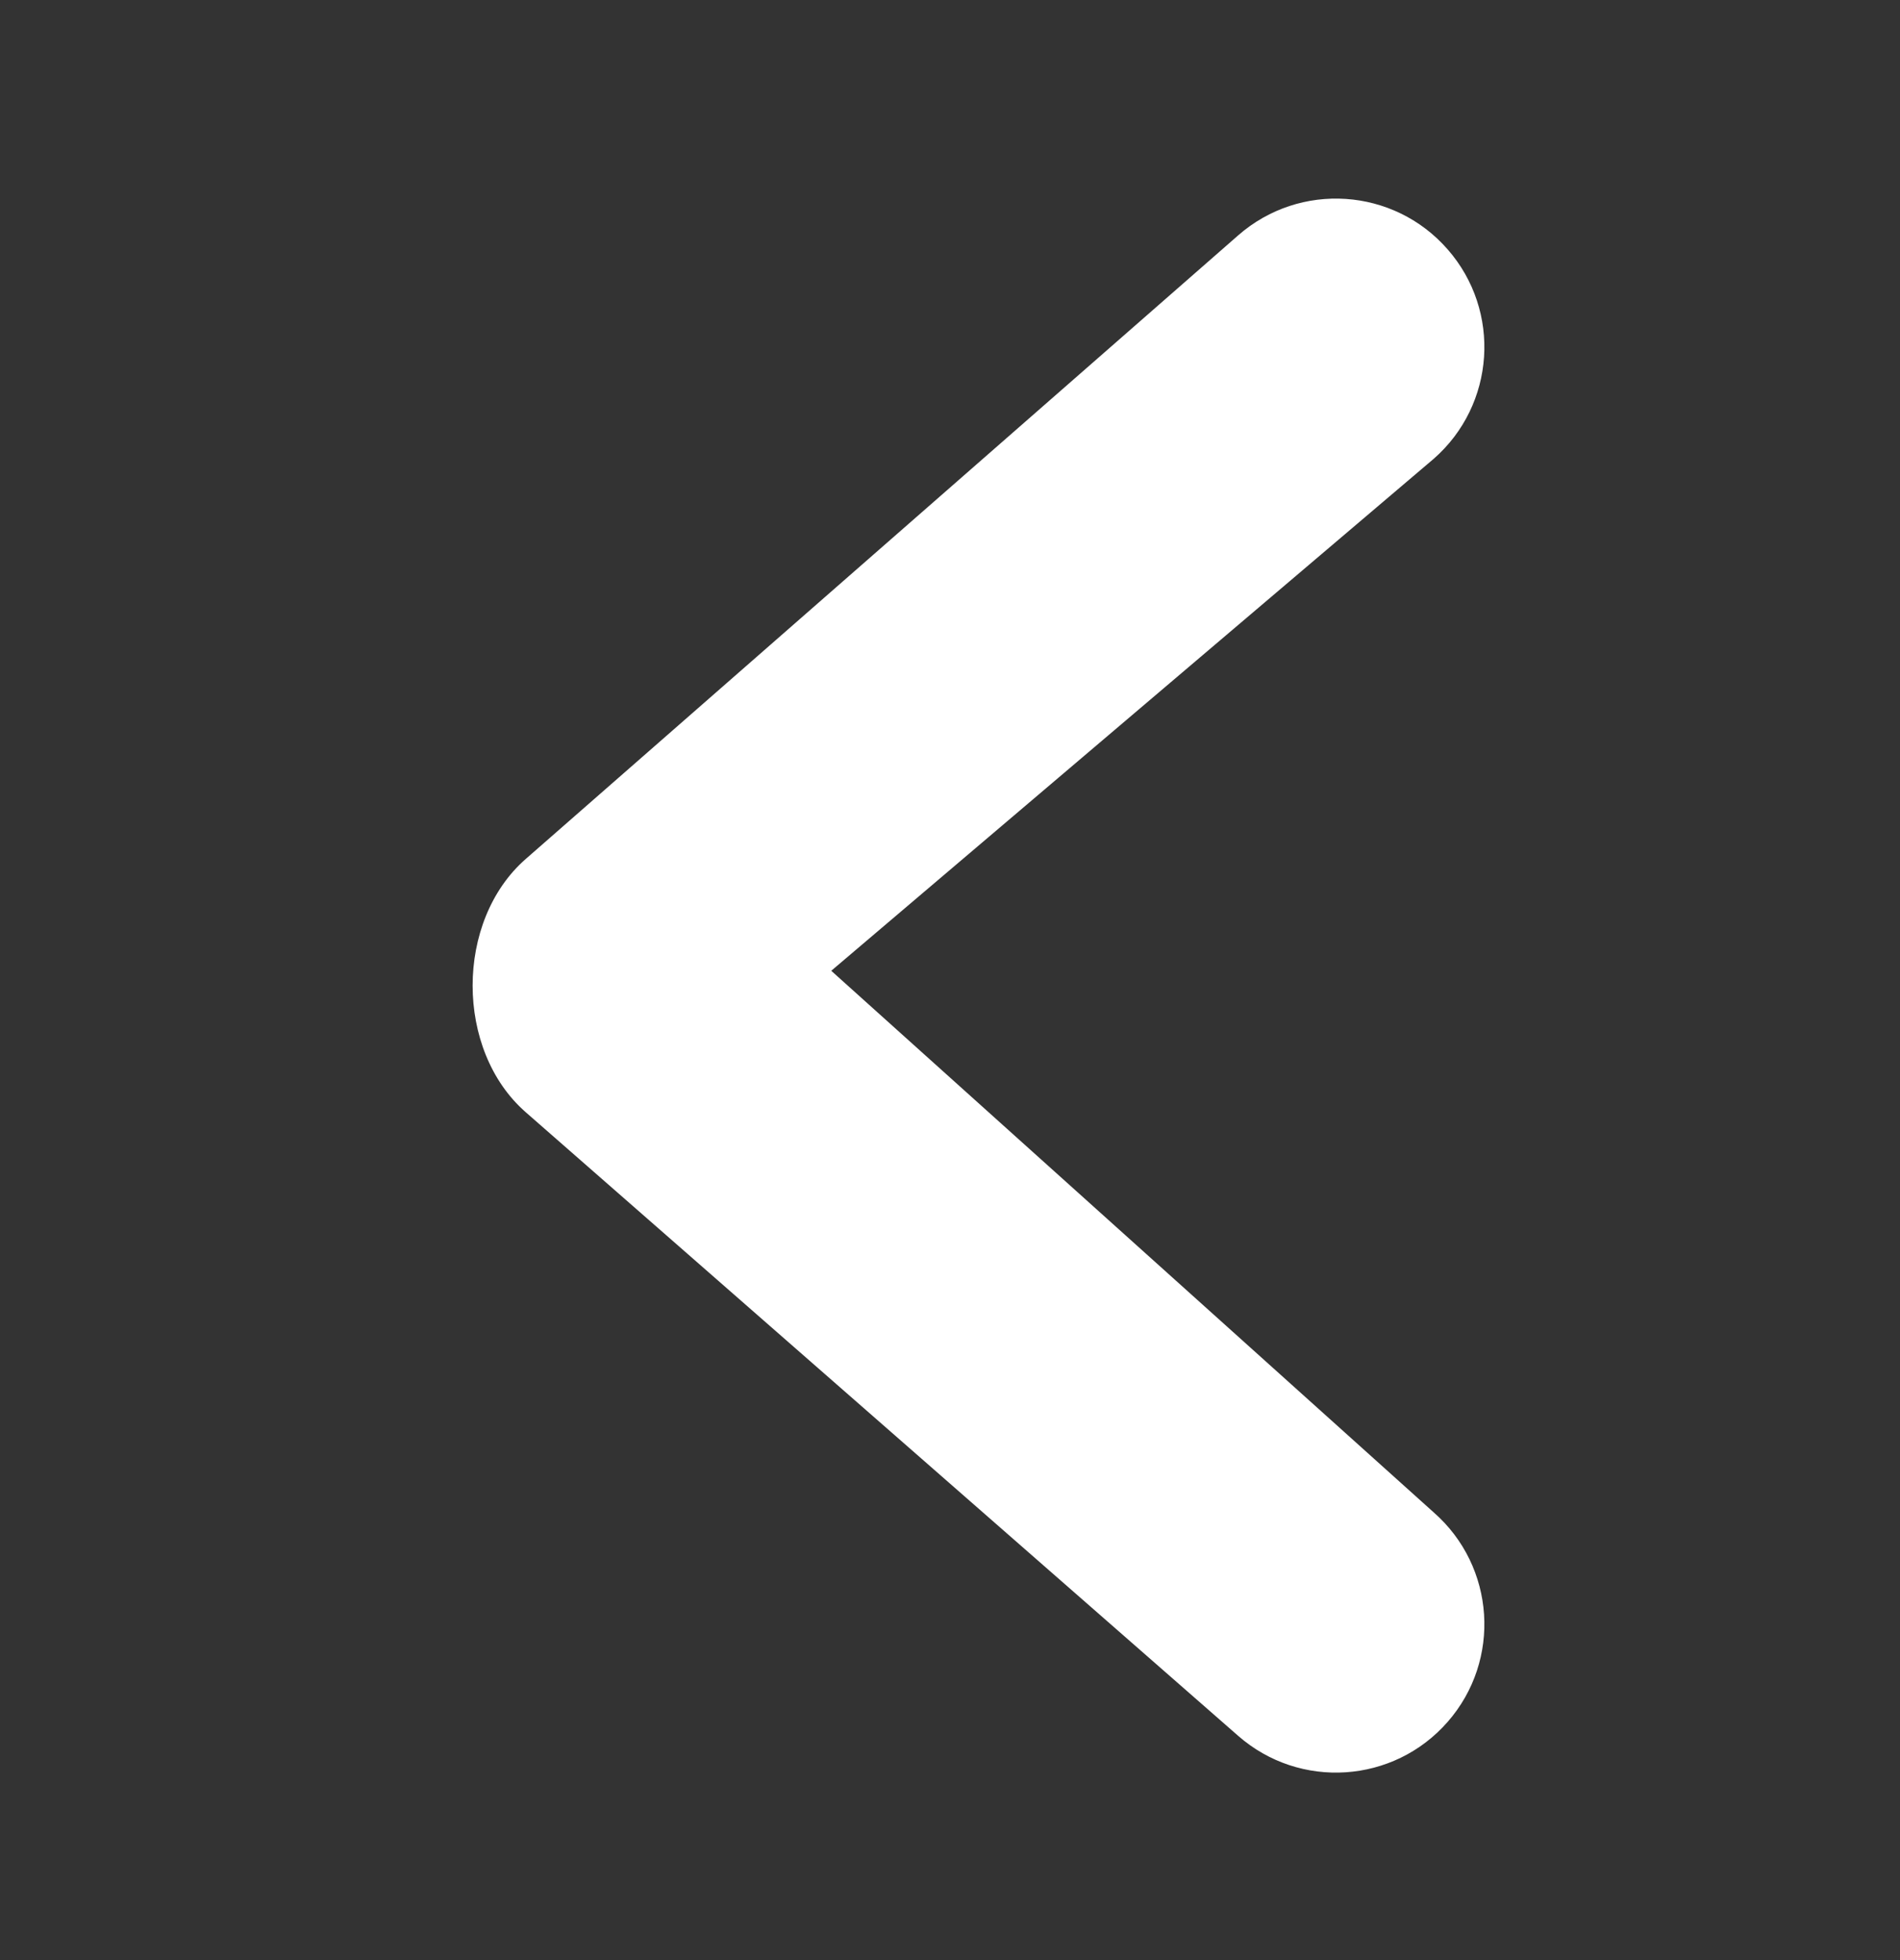 <svg width="32" height="33" viewBox="0 0 32 33" fill="none" xmlns="http://www.w3.org/2000/svg">
<rect x="0" y="0" width="32" height="33" fill="#333333" stroke="none"/>
<path fill-rule="evenodd" clip-rule="evenodd" d="M24.381 4.198C23.472 3.158 21.893 3.053 20.854 3.962L8.854 14.462C7.662 15.505 7.662 17.683 8.854 18.725L20.854 29.225C21.893 30.134 23.472 30.029 24.381 28.99C25.291 27.951 25.185 26.372 24.146 25.462L14 16.344L24.146 7.725C25.185 6.816 25.291 5.237 24.381 4.198Z" fill="white"/>
</svg>

